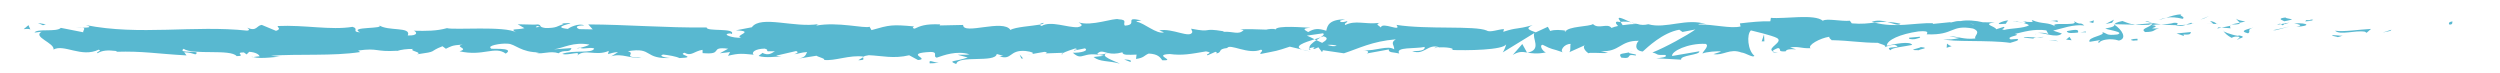 <?xml version="1.0" encoding="utf-8"?>
<!-- Generator: Adobe Illustrator 16.0.0, SVG Export Plug-In . SVG Version: 6.00 Build 0)  -->
<!DOCTYPE svg PUBLIC "-//W3C//DTD SVG 1.1//EN" "http://www.w3.org/Graphics/SVG/1.1/DTD/svg11.dtd">
<svg version="1.1" id="Layer_1" xmlns="http://www.w3.org/2000/svg" xmlns:xlink="http://www.w3.org/1999/xlink" x="0px" y="0px"
	 width="367.25px" height="10.75px" viewBox="0 0 367.25 10.75" enable-background="new 0 0 367.25 10.75" xml:space="preserve">
<g>
	<path fill="#58B8D0" d="M359.856,3.603c0.527,0.038,0.343-0.381,0.422-0.457C359.396,3.237,359.877,3.711,359.856,3.603z"/>
	<polygon fill="#58B8D0" points="351.151,4.535 351.306,4.364 350.02,4.78 	"/>
	<path fill="#58B8D0" d="M343.019,4.509c0.762,0.715,2.948-0.109,4.395,0.148l0.237,0.163l0.659-0.572
		C346.548,4.334,344.257,4.71,343.019,4.509z"/>
	<path fill="#58B8D0" d="M338.699,2.955c0.265,0.279-0.94,0.237,1.01,0.089c-0.098-0.03-0.126-0.048-0.183-0.071
		C339.351,2.978,339.109,2.976,338.699,2.955z"/>
	<path fill="#58B8D0" d="M339.526,2.974C340.382,2.956,338.967,2.739,339.526,2.974L339.526,2.974z"/>
	<path fill="#58B8D0" d="M335.57,3.124l1.13-0.245c-0.233-0.165-1.238-0.204-0.863-0.323C334.677,2.689,334.915,2.853,335.57,3.124z
		"/>
	<path fill="#58B8D0" d="M334.496,3.643l0.585-0.104C334.979,3.47,334.825,3.446,334.496,3.643z"/>
	<path fill="#58B8D0" d="M336.323,3.32l-1.242,0.219c0.162,0.116,0.178,0.347,0.57-0.079C335.547,3.671,335.794,3.469,336.323,3.32z
		"/>
	<path fill="#58B8D0" d="M337.023,3.431c0.632,0.157,1.448,0.256,0.313,0.5C339.496,3.837,339.182,3.335,337.023,3.431z"/>
	<path fill="#58B8D0" d="M342.597,5.246l0.844,0.21l0.734-0.237C343.808,5.337,342.546,5.022,342.597,5.246z"/>
	<path fill="#58B8D0" d="M328.545,2.739c-0.071,0.151,0.376,0.406,0.458,0.6l0.835-0.172C329.412,3.062,328.6,2.964,328.545,2.739z"
		/>
	<path fill="#58B8D0" d="M329.003,3.339l-1.249,0.258C328.868,3.63,329.073,3.507,329.003,3.339z"/>
	<polygon fill="#58B8D0" points="334.287,4.435 336.339,3.892 333.892,4.441 	"/>
	<polygon fill="#58B8D0" points="323.784,2.709 324.494,2.359 323.23,2.888 	"/>
	<path fill="#58B8D0" d="M320.625,2.764c0.525-0.29-0.713-0.494-0.159-0.672c-0.858,0.05-1.593,0.298-2.254,0.521
		C318.914,2.49,319.661,2.523,320.625,2.764z"/>
	<path fill="#58B8D0" d="M317.102,2.938c0.351-0.069,0.714-0.193,1.11-0.326C317.839,2.68,317.472,2.776,317.102,2.938z"/>
	<path fill="#58B8D0" d="M325.631,3.517c-0.095-0.092-0.278-0.333-0.977-0.436l0.486,0.428
		C325.291,3.512,325.459,3.514,325.631,3.517z"/>
	<path fill="#58B8D0" d="M325.158,3.523l-0.017-0.014c-0.532-0.013-0.901-0.022-1.06-0.026C324.217,3.488,324.542,3.5,325.158,3.523
		z"/>
	<path fill="#58B8D0" d="M325.755,3.52c-0.045-0.001-0.079-0.001-0.124-0.002C325.678,3.559,325.707,3.573,325.755,3.52z"/>
	<path fill="#58B8D0" d="M331.022,4.041c-0.734,0.237-2.264,0.49-0.789,0.857C330.761,4.607,329.917,4.397,331.022,4.041z"/>
	<path fill="#58B8D0" d="M326.36,4.055l1.323,0.101c-0.025-0.113-0.263-0.278,0.102-0.396L326.36,4.055z"/>
	<polygon fill="#58B8D0" points="325.71,4.189 326.36,4.055 325.869,4.018 	"/>
	<path fill="#58B8D0" d="M319.367,3.344c-0.573,0.185-1.199,0.199-1.906,0.227c0.757,0.085,1.54,0.132,2.283,0.133
		C319.85,3.57,320.179,3.33,319.367,3.344z"/>
	<path fill="#58B8D0" d="M322.181,3.468c-0.04,0.008-0.09,0.017-0.128,0.024C322.131,3.529,322.194,3.541,322.181,3.468z"/>
	<polygon fill="#58B8D0" points="310.502,3.552 310.614,3.631 310.64,3.557 	"/>
	<path fill="#58B8D0" d="M319.871,3.784c0.568,0.083,0.91-0.02,1.235-0.151c-0.427,0.042-0.878,0.069-1.362,0.071
		C319.696,3.765,319.687,3.805,319.871,3.784z"/>
	<path fill="#58B8D0" d="M315.159,3.134c0.296,0.09,0.632,0.167,0.984,0.237C315.855,3.235,315.265,3.022,315.159,3.134z"/>
	<path fill="#58B8D0" d="M321.863,3.374c0.028-0.006,0.055-0.012,0.085-0.019C321.762,3.262,321.785,3.308,321.863,3.374z"/>
	<path fill="#58B8D0" d="M321.863,3.374c-0.294,0.062-0.525,0.166-0.757,0.259c0.347-0.033,0.668-0.079,0.947-0.14
		C321.983,3.462,321.914,3.416,321.863,3.374z"/>
	<path fill="#58B8D0" d="M308.374,6.291c0.104-0.396,1.603-0.759,2.892-0.331c1.273-0.294,0.453-1.599-0.651-2.329
		c-0.041,0.172-0.042,0.332-1.353,0.563c0.456,0.217,2.899,0.512,1.793,0.868c-1.735,0.2-1.42-0.144-2.261-0.354
		c0.713,0.495-2.21,0.713-1.839,1.439l1.522-0.252C308.504,6.007,307.952,6.187,308.374,6.291z"/>
	<path fill="#58B8D0" d="M313.107,3.676l0.538-0.048c-0.613-0.071-1.051-0.229-1.858-0.542c-0.896,0.191-1.084,0.338-1.146,0.47
		l2.651,0.061L313.107,3.676z"/>
	<path fill="#58B8D0" d="M316.063,3.632c-0.424,0.43-1.719,0.611-0.931,1.078c1.581-0.026,1.11-0.357,2.056-0.542
		c-2.551,0.101,0.734-0.238-1.105-0.487c0.502-0.072,0.952-0.094,1.378-0.111c-0.459-0.053-0.9-0.119-1.317-0.2
		c0.023,0.011,0.039,0.018,0.059,0.027l0.012-0.001l-0.003,0.006c0.11,0.055,0.146,0.087,0.022,0.055
		c-0.009,0.006-0.04,0.008-0.054,0.009c-0.018,0.06-0.065,0.113-0.116,0.163c-0.738-0.09-0.115-0.112,0.116-0.163
		c0.009-0.021,0.029-0.041,0.031-0.064l-0.009-0.005l-2.557,0.23C314.185,3.689,314.863,3.679,316.063,3.632z"/>
	<path fill="#58B8D0" d="M328.863,5.822c-0.079-0.039-0.075-0.069-0.081-0.101C328.616,5.774,328.553,5.81,328.863,5.822z"/>
	<path fill="#58B8D0" d="M327.814,5.559c0.187-0.059,0.343-0.231,0.945-0.186c0.522,0.131-0.004,0.207,0.022,0.349
		c0.364-0.113,1.275-0.306,0.137-0.519l-0.181,0.059c-1.027-0.15-2.344-0.691-2.164-0.75C326.871,4.9,327.133,5.177,327.814,5.559z"
		/>
	<path fill="#58B8D0" d="M321.865,4.706l-2.129,0.207l1.08,0.375l-0.053-0.224C321.971,5.154,321.712,4.877,321.865,4.706z"/>
	<polygon fill="#58B8D0" points="310.261,3.338 310.546,2.883 309.313,3.523 	"/>
	<polygon fill="#58B8D0" points="307.496,3.386 307.601,2.99 306.87,3.228 	"/>
	<path fill="#58B8D0" d="M151.514,7.951l-0.625,0.11C151.185,8.028,151.375,7.991,151.514,7.951z"/>
	<path fill="#58B8D0" d="M156.038,7.988l0.11-0.195C155.939,7.9,155.853,7.979,156.038,7.988z"/>
	<path fill="#58B8D0" d="M239.607,3.28c-0.909-0.372-1.925-0.947-1.816-0.501l0.278,0.434C238.706,3.136,239.193,3.186,239.607,3.28
		z"/>
	<path fill="#58B8D0" d="M193.109,5.767c0.087,0.043,0.178,0.088,0.267,0.133c0.221-0.148,0.428-0.288,0.615-0.414
		C193.725,5.571,193.424,5.667,193.109,5.767z"/>
	<path fill="#58B8D0" d="M192.465,7.561l-1.2-0.282C191.536,7.376,191.921,7.472,192.465,7.561z"/>
	<path fill="#58B8D0" d="M126.808,8.403l-0.728,0.444C127.221,8.84,126.718,8.62,126.808,8.403z"/>
	<path fill="#58B8D0" d="M279.184,3.483c-0.785-0.171-1.409-0.244-1.959-0.266C278.17,3.468,278.931,3.843,279.184,3.483z"/>
	<path fill="#58B8D0" d="M153.289,3.351c-0.382,0.078-0.546,0.166-0.534,0.262C153.148,3.539,153.371,3.457,153.289,3.351z"/>
	<path fill="#58B8D0" d="M274.957,3.213c0.138,0.043,0.273,0.066,0.414,0.103c0.575-0.072,1.153-0.128,1.854-0.1
		C276.527,3.029,275.727,2.914,274.957,3.213z"/>
	<path fill="#58B8D0" d="M37.197,8.385c-0.065-0.02-0.144-0.028-0.203-0.051C36.975,8.393,37.065,8.396,37.197,8.385z"/>
	<path fill="#58B8D0" d="M11.066,4.107c0.257-0.028,0.677-0.03,1.072-0.038C11.946,4.041,11.623,4.044,11.066,4.107z"/>
	<path fill="#58B8D0" d="M296.375,3.172C296.961,3.145,296.468,3.125,296.375,3.172L296.375,3.172z"/>
	<path fill="#58B8D0" d="M299.214,4.894c-0.125,0.048-0.221,0.11-0.235,0.211C299.028,5,299.11,4.934,299.214,4.894z"/>
	<path fill="#58B8D0" d="M269.102,5.9c-0.018,0-0.031,0-0.051,0C269.225,5.984,269.195,5.968,269.102,5.9z"/>
	<path fill="#58B8D0" d="M297.256,3.371c-0.22-0.054-0.474-0.099-0.749-0.13C296.628,3.274,296.856,3.317,297.256,3.371z"/>
	<path fill="#58B8D0" d="M297.138,3.166c0.203,0.017,0.361,0.03,0.513,0.043C297.725,3.137,297.661,3.091,297.138,3.166z"/>
	<path fill="#58B8D0" d="M295.558,3.194c0.336-0.006,0.648,0.015,0.949,0.047c-0.115-0.03-0.163-0.055-0.132-0.069
		C296.203,3.176,295.96,3.183,295.558,3.194z"/>
	<path fill="#58B8D0" d="M85.207,7.041C85.167,7.027,85.123,7.019,85.081,7C84.49,7.183,84.75,7.153,85.207,7.041z"/>
	<path fill="#58B8D0" d="M224.335,7.751c0.027-0.004,0.042-0.016,0.067-0.021c-0.028-0.005-0.063-0.012-0.087-0.016L224.335,7.751z"
		/>
	<path fill="#58B8D0" d="M222.229,8.07c0.898-0.538,1.408-0.47,2.087-0.354l-0.693-1.252L222.229,8.07z"/>
	<path fill="#58B8D0" d="M140.682,8.051l1.479,0.394c-1.783,0.637-3.074,0.413-1.685,0.965c0.206-1.358,5.745-0.127,5.949-1.483
		l0.975,0.288c-0.279-0.014-0.324,0.065-0.6,0.052c1.896,0.654,1.407-0.979,3.849-0.78c0.851,0.106,1.445,0.305,0.865,0.465
		l1.896-0.332c0.552,0.027,0.417,0.263-0.132,0.236l2.892-0.103l-0.021,0.04c0.413-0.212,1.347-0.539,1.804-0.678
		c0.735,0.196-0.369,0.143-0.18,0.313l1.601-0.326c0.653,0.353-0.674,0.693-1.78,0.639c1.497,1.359,1.329-0.339,4.557,0.46
		l-1.512,0.17c0.975,0.772,2.155,0.495,3.865,0.979c-0.406-0.252-3.423-1.218-1.686-1.553c0.49,0.104,1.136,0.154,2.073-0.117
		c0.009,0.482,0.924,0.366,2.07,0.342l-0.078,0.64c1.238-0.182,1.14-0.508,1.869-0.795c1.38,0.066,1.667,0.563,1.992,0.981
		c2.211,0.105-1.527-0.798,1.09-0.913c1.838,0.249,3.129-0.01,5.329-0.388c1.287,0.223-0.225,0.392,0.236,0.574l1.141-0.507
		c0.28,0.013,0.189,0.169,0.144,0.248c0.961-0.196,0.08-0.639,1.59-0.81c0.408-0.703,3.102,1.038,4.973,0.241
		c0.461,0.182-0.223,0.391-0.082,0.639c2.566-0.519,2.2-0.376,4.308-1.078l1.794,0.424c-1.317-0.483,0.367-1.048,1.844-1.512
		c-0.467-0.233-0.866-0.437-1.135-0.534l2.356-0.338c0.284,0.105,0.047,0.325-0.34,0.591c0.161-0.053,0.313-0.104,0.432-0.153
		c0.843,0.238,0.405,0.607-0.198,0.963c-0.284-0.133-0.57-0.267-0.849-0.396c-0.582,0.387-1.127,0.816-1.006,1.191
		c0.153-0.073,0.448-0.136,0.771-0.171c-0.151,0.105-0.249,0.199-0.179,0.263c0.08,0.067,0.326-0.074,0.711-0.236l0.535,0.714
		l0.13-0.283l3.081,0.453c2.206-0.713,4.125-1.765,7.625-2.052c-0.869,0.521-0.188,0.854-0.236,1.473
		c-0.953-0.658-2.71,0.273-4.523,0.135c0.946,0.071,0.737,0.365,0.496,0.469l3.236-0.59c-0.074,0.507,0.686,0.382,1.53,0.593
		c-0.637-1.003,2.412-0.662,3.729-0.966c0.081,0.336-0.235,0.679-1.841,0.595c1.77,0.758,2.291-1.171,4.029-0.527
		c-0.393,0.007-0.604-0.045-0.759,0.125c0.916-0.297,3.155-0.055,2.627,0.237l-0.391,0.006c2.603,0.124,7.924,0.024,8.314-0.825
		c0.025,0.109-0.344,1.024-0.502,1.196l4.652-2.852c-0.411,0.73,1.154,2.473-1.005,2.881c0.619,0.105,1.386,0.229,2.692-0.026
		c-0.422-0.105-1.051-1.059-0.473-1.124c1.584,0.816,1.1,0.438,3.053,1.135c-0.633-0.158,0.074-1.302,1.076-1.263
		c-0.157,0.171,0.079,1.131-0.287,1.25l2.496-1.119c-0.623,0.201-0.113,0.953,0.444,1.272c-0.259-0.221,2.154,0.025,2.819-0.085
		l-1.056-0.264c2.813,0.177,2.786-1.574,5.577-1.509c-0.338,0.231-0.84,1.427,0.58,1.572c0.652-0.574,2.892-2.763,5.365-3.201
		l0.472,0.331l1.897-0.372c-1.185,0.864-4.504,2.681-6.315,3.386c1.053,0.264,0.292,0.389,1.869,0.363
		c0.556,0.309-0.861,0.466-1.325,0.483l3.671,0.207c-0.16-0.673,2.811-0.668,2.673-1.229l-3.991,0.688
		c-0.158-0.671,2.314-1.903,4.916-1.778c0.661,0.269-0.5,1.195-0.447,1.42c0.339-0.23,2.472-0.437,2.71-0.272l-1.105,0.357
		c1.447,0.256,2.368-0.886,4.105-0.24c0.601,0.045,1.79,0.869,1.896,0.473c-0.977-0.77-1.157-3.143-0.501-3.718
		c0.21,0.052,3.151,0.741,3.836,1.121c0.986,0.604-1.493,1.431-0.653,1.949c0.037-0.184,0.585-0.409,0.813-0.481
		c0.63,0.158-0.265,0.568,1.107,0.488c0.231-0.681,2.788,0.063,0.65-0.574c1.343-0.192,1.425,0.143,3,0.117
		c-0.499-0.441,1.422-1.496,2.767-1.688c-0.08,0.173,0.221,0.4,0.366,0.502c2.749,0.068,4.223,0.381,6.786,0.393
		c0.235,0.166,1.472,0.369,0.943,0.66c0.369-0.12,0.709-0.35,1.5-0.365c1.526,0.593-1.764,0.088-0.602,0.798
		c0.103-0.396,2.049-0.542,3.176-0.787c-0.343-0.612-2.602-0.123-3.73,0.122c0-0.844,1.969-1.723,4.65-2.107
		c2.131-0.205,0.92,0.547,1.291,0.428c3.999,0.156,3.417-1.466,6.735-0.85c1.314,0.541,0.052,1.07,0.342,1.458
		c-1.736,0.2-2.661-0.347-3.837-0.328l1.445,0.258c-0.553,0.177-1.711,0.31-2.342,0.153c1.102,0.486,6.758,0.108,9.841,0.561
		c0.55-0.179,1.497-0.363,1.051-0.58l-0.977,0.073c-0.895-0.436,1.842-0.596,0.607-0.801c1.312-0.302,2.784-0.778,4.626-0.529
		l0.342,0.614c-0.038-0.179-1.202-0.368-1.722-0.182c0.771-0.27,2.821,0.836,3.67,0.035l-1.29-0.428
		c1.317-0.305,2.948-0.953,4.581-0.755c-0.739-0.607-0.377,0.068-1.533-0.643c1,0.883-4.181-0.046-2.57,0.883
		c-1.186-0.825-2.061-0.353-3.613-1.058c0.047,0.203,0.549,0.388-0.822,0.286c-0.063,0.059-0.209,0.134-0.302,0.178
		c-0.042-0.007-0.057-0.01-0.093-0.016c0.026,0.009,0.048,0.016,0.075,0.024c-0.06,0.029-0.064,0.036,0.028,0.008
		c0.326,0.089,0.59,0.196,0.696,0.309c-0.684,0.463-2.865,0.444-3.605,0.682c-0.813-0.098,0.343-0.231-0.101-0.448l-1.104,0.356
		c-0.106-0.449-2.158-0.75-0.238-1.009l-1.727-0.024c-1.015-0.254-2.412-0.357-3.275-0.17c-0.813-0.099-2.06,0.493-1.349,0.143
		l-2.709,0.272l-0.024-0.112c-2.671-0.063-5.503,0.731-8.553-0.086c-0.899,0.111-1.83,0.248-3.334,0.117l-0.291-0.389
		c-1.155,0.133-3.466-0.396-3.964,0.007c-1.24-1.048-5.603-0.24-7.633-0.43l-0.079,0.507c-1.397-0.032-2.739,0.109-4.475,0.309
		l0.104,0.449c-1.498,0.364-3.845-0.328-6.211-0.287c0.161-0.171,0.762-0.125,1.186-0.021c-2.822-1.02-5.967,0.724-8.528-0.02
		c-0.639,0.162-1.102,0.105-1.549-0.009c0.06,0,0.112-0.009,0.158-0.022c-0.065-0.006-0.162-0.007-0.262-0.006
		c-0.282-0.078-0.572-0.168-0.887-0.241c0.267,0.11,0.522,0.2,0.745,0.242c-0.492,0.008-1.24,0.062-1.973,0.173l-0.311-0.482
		c-0.06,0.005-0.107,0.009-0.169,0.014c-0.719-0.18-0.579,0.227-0.197,0.589c-0.369,0.079-0.707,0.173-0.97,0.289
		c-0.581-0.779-1.922,0.258-2.717-0.574c-0.494,0.404-3.683,0.296-4.076,1.146c-0.024-0.11-0.24-0.164,0.155-0.17
		c-0.816-0.099-1.632-0.197-2.365,0.041l-0.345-0.613L225.6,4.753c-1.082-0.375-1.53-0.593-0.454-1.062
		c-2.599,0.718-2.107,0.268-4.318,0.981l0.108-0.396c-0.789,0.014-2.053,0.54-2.528,0.212c-1.764-0.756-8.737-0.124-13.27-0.833
		c0.877,1.168-2.106-0.526-2.288,0.376c-0.264-0.276-0.895-0.433-0.16-0.672c-2.314,0.266-3.476-0.444-5.074,0.314
		c-0.265-0.277,0.496-0.404,0.261-0.567c-0.187,0.059-0.735,0.238-0.977,0.073c-0.235-0.164,0.34-0.23,0.706-0.35
		c-2.364,0.042-2.604,0.891-2.776,1.688c-1.197-0.38-1.795-0.328-2.66,0.193c-0.417-0.262-1.112-0.536,0.356-0.626
		c-0.826-0.04-5.047-0.394-5.132,0.246c-0.258-0.163-1.154-0.05-1.372,0.023c-1.854-0.042-2.017-0.1-3.837-0.043l0.505,0.105
		c-0.719,0.77-1.513,0.168-2.981,0.258l0.042-0.08c-3.365-0.563-1.453,0.264-4.772-0.378l0.181,0.48
		c-0.31,1.031-2.941-0.615-4.868-0.225l0.695,0.275c-1.052,0.35-2.941-1.409-3.998-1.541c-0.23-0.09,0.363-0.143,0.685-0.209
		c-2.767-0.614-0.358,0.628-2.42,0.77c-0.38-0.34,0.49-0.861-0.898-0.927c-0.691-0.276-4.023,1.092-5.917,0.438
		c0.417,0.262,0.832,0.524-0.125,0.718c-1.468,0.09-3.969-0.996-5.294-0.176c-0.187-0.071-0.257-0.14-0.265-0.205
		c-1.122,0.21-3.646,0.345-4.321,0.79c-1.039-1.66-6.974,0.79-6.951-0.738l-3.451,0.074l0.09-0.156
		c-2.207-0.105-2.985,0.257-3.76,0.625c-0.51-0.102-0.138-0.247-0.096-0.327c-3.224-0.295-3.544-0.229-6.244,0.542l-0.283-0.495
		c-0.731,0.292-4.661-0.759-7.821-0.169c0.031-0.056,0.096-0.152,0.347-0.223c-3.555,0.595-8.519-1.343-9.817,0.467l-2.346,0.454
		c3.037,0.129-0.45,0.785,0.8,1.08c-1.194,0.111-3.089-0.532-1.622-0.631l0.23,0.09c0.536-0.944-3.774-0.319-3.695-0.96
		c-5.975,0.069-11.8-0.43-17.397-0.448l0.647,0.729l-1.953-0.035c-0.513-0.169-0.689-0.569,0.703-0.544
		c-0.734-0.412-2.334,0.356-2.374,0.515c-2.728-0.286,1.062-0.857,0.226-0.871L82.533,3.44l0.256,0.084
		c-0.919,0.303-1,0.619-2.674,0.59c-1.06-0.142-0.545-0.449-0.962-0.476c0.002-0.052-0.139-0.076-0.64-0.019l-2.46-0.053
		l0.986,0.573C75.95,4.43,74.726,4.12,75.864,4.77c-1.67-1.002-9.176-0.328-10.201-0.637c-1.525,0.427-3.032,0.425-4.899,0.381
		c0.465,0.119,0.745,0.767-0.865,0.693c0.583-1.341-2.952-0.57-4.257-1.528c1.166,0.634-4.577,0.175-2.748,1.075
		c-1.344-0.103-0.084-0.5-1.105-0.812c-3.196,0.531-7.049-0.311-11.001-0.12c-0.061,0.175,0.602,0.442-0.244,0.708l-2.092-0.872
		c-0.78,0.089-0.714,1.018-2.143,0.413c0.202,0.147,0.504,0.369-0.019,0.427C28.54,3.671,20.468,5.261,12.594,3.68
		c1.067,0.337,0.357,0.374-0.456,0.389c0.529,0.08-0.009,0.435,0.096,0.673L8.938,4.092c-0.597,0.664-3.53,0.058-3.87,0.692
		L6.11,4.667C4.728,5.418,8.06,6.318,7.862,7.277c1.548-0.854,4.101,1.241,6.641,0.017c0.563,0.193-0.478,0.31-0.176,0.532
		c0.644-0.413,1.423-0.502,2.869-0.323l-0.163,0.103c4.059-0.116,5.801,0.281,10.363,0.534l-0.34-0.473
		c0.98,0.061,1.187,0.208,1.647,0.324c1.121-0.722-2.753-0.029-1.732-0.825c1.305,0.959,6.911-0.012,7.795,1.08
		c1.508,0-0.445-0.547,1.062-0.546l0.401,0.295l0.379-0.384c0.989,0.06,1.489,0.428,1.527,0.679
		c-0.24-0.028-0.681,0.073-0.938,0.096c1.283,0.344,3.613-0.133,4.054-0.021l-1.449-0.177c4.113-0.293,9.138,0.077,13.11-0.541
		l-0.303-0.223c3.034-0.424,2.432,0.236,5.764,0.033L58.252,7.51c0.666-0.226,1.556-0.342,2.468-0.319
		c-0.84,0.265,1.585,0.503,0.483,0.797c3.29-0.457,1.627-0.355,3.797-1.194l0.503,0.369c0.739-0.338,0.801-0.515,2.464-0.618
		c-1.364,0.324,1.065,0.561-0.463,0.987c3.496,0.798,5.183-0.838,6.79,0.342c1.6-1.033-3.024-0.559-2.127-0.781
		c-0.754-0.333,1.321-0.772,2.417-0.673c1.116,0.019,1.902,1.305,4.709,1.275c-0.279-0.003-0.298,0.074-0.577,0.071
		c1.051,0.258,2.057-0.362,3.347,0.058c0.72-0.623,1.673,0.029,1.878-0.763l-2.574,0.192c1.459-0.212,2.824-1.144,5.23-0.704
		c-0.187,0.16-0.901,0.373-1.393,0.492c0.704,0.231,1.353-0.16,2.083,0.077c-0.205,0.793-3.128,0.185-4.69,0.795
		c0.756,0.331,2.956-0.586,2.173,0.275c1.125-1.095,2.766,0.127,4.664-0.713L89.313,7.95c0.301-0.075,0.923-0.302,1.477-0.292
		l-1,0.619c1.537-0.53,2.968,0.447,4.443,0.156c-3.09,0.026-0.695-0.569-2.003-0.91c3.81-0.65,2.196,1.232,6.462,0.988
		c-0.577,0.069-2.169-0.276-1.267-0.499c0.813,0.094,1.886,0.272,2.385,0.52c2.827-0.109-0.436-0.486,0.767-0.783
		c0.964,0.575,1.387-0.24,2.626-0.43l0.01,0.482c3.223,0.298,0.852-1.008,3.753-0.646l-1.224,0.674l1.512-0.179l-0.311,0.55
		c1.644-0.413,2.157-0.311,3.769-0.162c-0.376-0.339,0.208-0.876,1.635-0.897c0.974,0.284-0.543,0.461,1.479,0.384
		c-0.456,0.304-0.955,0.685-1.836,0.243c-0.09,0.157-0.45,0.305-0.542,0.46c1.049,0.326,2.634,0.065,3.366,0.058
		c-0.282-0.017-0.619-0.041-0.792-0.109l2.931-0.68c0.462,0.18,0.096,0.326-0.266,0.471c0.594-0.055,1.004-0.278,1.877-0.322
		c-0.225,0.393-0.17,0.797-1.406,0.986l2.792-0.445c0.187,0.169,1.435,0.462,1.073,0.608c1.55,0.225,3.797-0.775,5.852-0.479
		c0.106-0.076,0.32-0.149,0.757-0.207c1.93,0.081,3.641,0.556,5.927,0.009l1.3,0.7c1.791-0.155-1.759-0.89,1.223-1.148
		c2.111-0.22,0.79,0.602,1.531,0.799c1.05-0.352,2.874-1.069,4.815-0.492C141.786,8.106,141.282,8,140.682,8.051z M162.775,7.789
		c-0.428,0.101-1.281,0.411-1.594,0.126C161.667,7.363,162.045,7.627,162.775,7.789z M196.361,6.701
		c-0.318,0.159-0.811,0.08-1.365-0.104C195.398,6.558,195.855,6.577,196.361,6.701z M289.947,3.55
		c-0.019,0.008-0.031,0.014-0.046,0.023C288.947,3.383,289.285,3.458,289.947,3.55z M291.928,3.764
		c0.2-0.067,0.187-0.134,0.104-0.201c-0.14,0.122-0.585,0.129-1.092,0.094C291.08,3.783,291.335,3.871,291.928,3.764z M78.934,3.818
		l0.386,0.125C78.449,4.084,78.692,3.958,78.934,3.818z"/>
	<path fill="#58B8D0" d="M192.552,7.354c-0.121-0.082-0.154-0.172-0.183-0.263C192.201,7.171,192.198,7.265,192.552,7.354z"/>
	<path fill="#58B8D0" d="M126.942,8.321l-0.067-0.006c-0.037,0.029-0.057,0.06-0.068,0.088L126.942,8.321z"/>
	<path fill="#58B8D0" d="M261.184,7.787c-0.407-0.07-0.635-0.16-0.786-0.251C260.375,7.654,260.56,7.753,261.184,7.787z"/>
	<path fill="#58B8D0" d="M302.445,2.968l-1.271,0.123c0.615-0.022,0.834,0.083,1.144,0.161
		C302.29,3.138,302.048,2.975,302.445,2.968z"/>
	<path fill="#58B8D0" d="M313.45,5.978c0.186-0.059,0.394-0.006,0.577-0.065l-0.049-0.225C313.187,5.701,312.632,5.88,313.45,5.978z
		"/>
	<path fill="#58B8D0" d="M303.61,4.573c0.098,0.406,0.896,0.27,1.786,0.197c-0.054,0.001-0.104,0.005-0.158,0
		C305.504,4.203,304.555,4.388,303.61,4.573z"/>
	<path fill="#58B8D0" d="M305.602,4.757c0.274-0.019,0.555-0.029,0.823-0.008C306.531,4.521,306.091,4.7,305.602,4.757z"/>
	<path fill="#58B8D0" d="M294.446,3.5c0.422,0.105,0.269-0.518,0.507-0.353C295.427,2.633,292.134,3.767,294.446,3.5z"/>
	<polygon fill="#58B8D0" points="304.32,5.912 304.005,5.41 303.503,5.813 	"/>
	<path fill="#58B8D0" d="M297.296,5.528l1.421,0.142c-0.021-0.084,0.16-0.133,0.383-0.17C298.224,5.482,297.264,5.38,297.296,5.528z
		"/>
	<path fill="#58B8D0" d="M299.1,5.5c0.456,0.011,0.891,0.001,1.145-0.081C299.998,5.425,299.466,5.44,299.1,5.5z"/>
	<polygon fill="#58B8D0" points="302.375,6.058 301.956,5.952 300.952,5.913 	"/>
	<path fill="#58B8D0" d="M282.012,5.398l-1.553,0.14c-0.159,0.171,0.263,0.277,0.841,0.21C281.673,5.629,282.25,5.564,282.012,5.398
		z"/>
	<path fill="#58B8D0" d="M286.697,6.78c-0.419-0.105-0.447-0.216-0.683-0.381l-0.051,0.621L286.697,6.78z"/>
	<path fill="#58B8D0" d="M282.17,6.916c-0.155,0.172-2.255,0.489-0.288,0.455C282.041,7.2,283.595,7.06,282.17,6.916z"/>
	<polygon fill="#58B8D0" points="258.793,6.078 259.188,6.071 259.136,5.052 	"/>
	<path fill="#58B8D0" d="M238.176,8.469c1.838,0.247,0.438-0.628,2.1-0.319c0.432-0.24-1.357-0.252-0.914-0.459
		C238.251,7.943,237.668,7.797,238.176,8.469z"/>
	<path fill="#58B8D0" d="M239.362,7.691c0.178-0.04,0.366-0.088,0.567-0.153C239.607,7.6,239.456,7.649,239.362,7.691z"/>
	<polygon fill="#58B8D0" points="6.731,3.577 5.547,3.369 6.313,3.708 	"/>
	<path fill="#58B8D0" d="M4.465,4.341L4.183,3.693l-0.707,0.59C3.743,4.253,4.261,4.195,4.465,4.341z"/>
	<path fill="#58B8D0" d="M166.06,9.104l0.09-0.156c-0.183-0.17-0.46-0.183-1.014-0.21L166.06,9.104z"/>
	<polygon fill="#58B8D0" points="150.025,8.583 150.301,8.596 149.785,8.008 	"/>
	<path fill="#58B8D0" d="M136.569,9.301c0.549,0.025,1.194-0.104,1.747-0.078C137.119,9.327,136.419,8.569,136.569,9.301z"/>
</g>
</svg>
